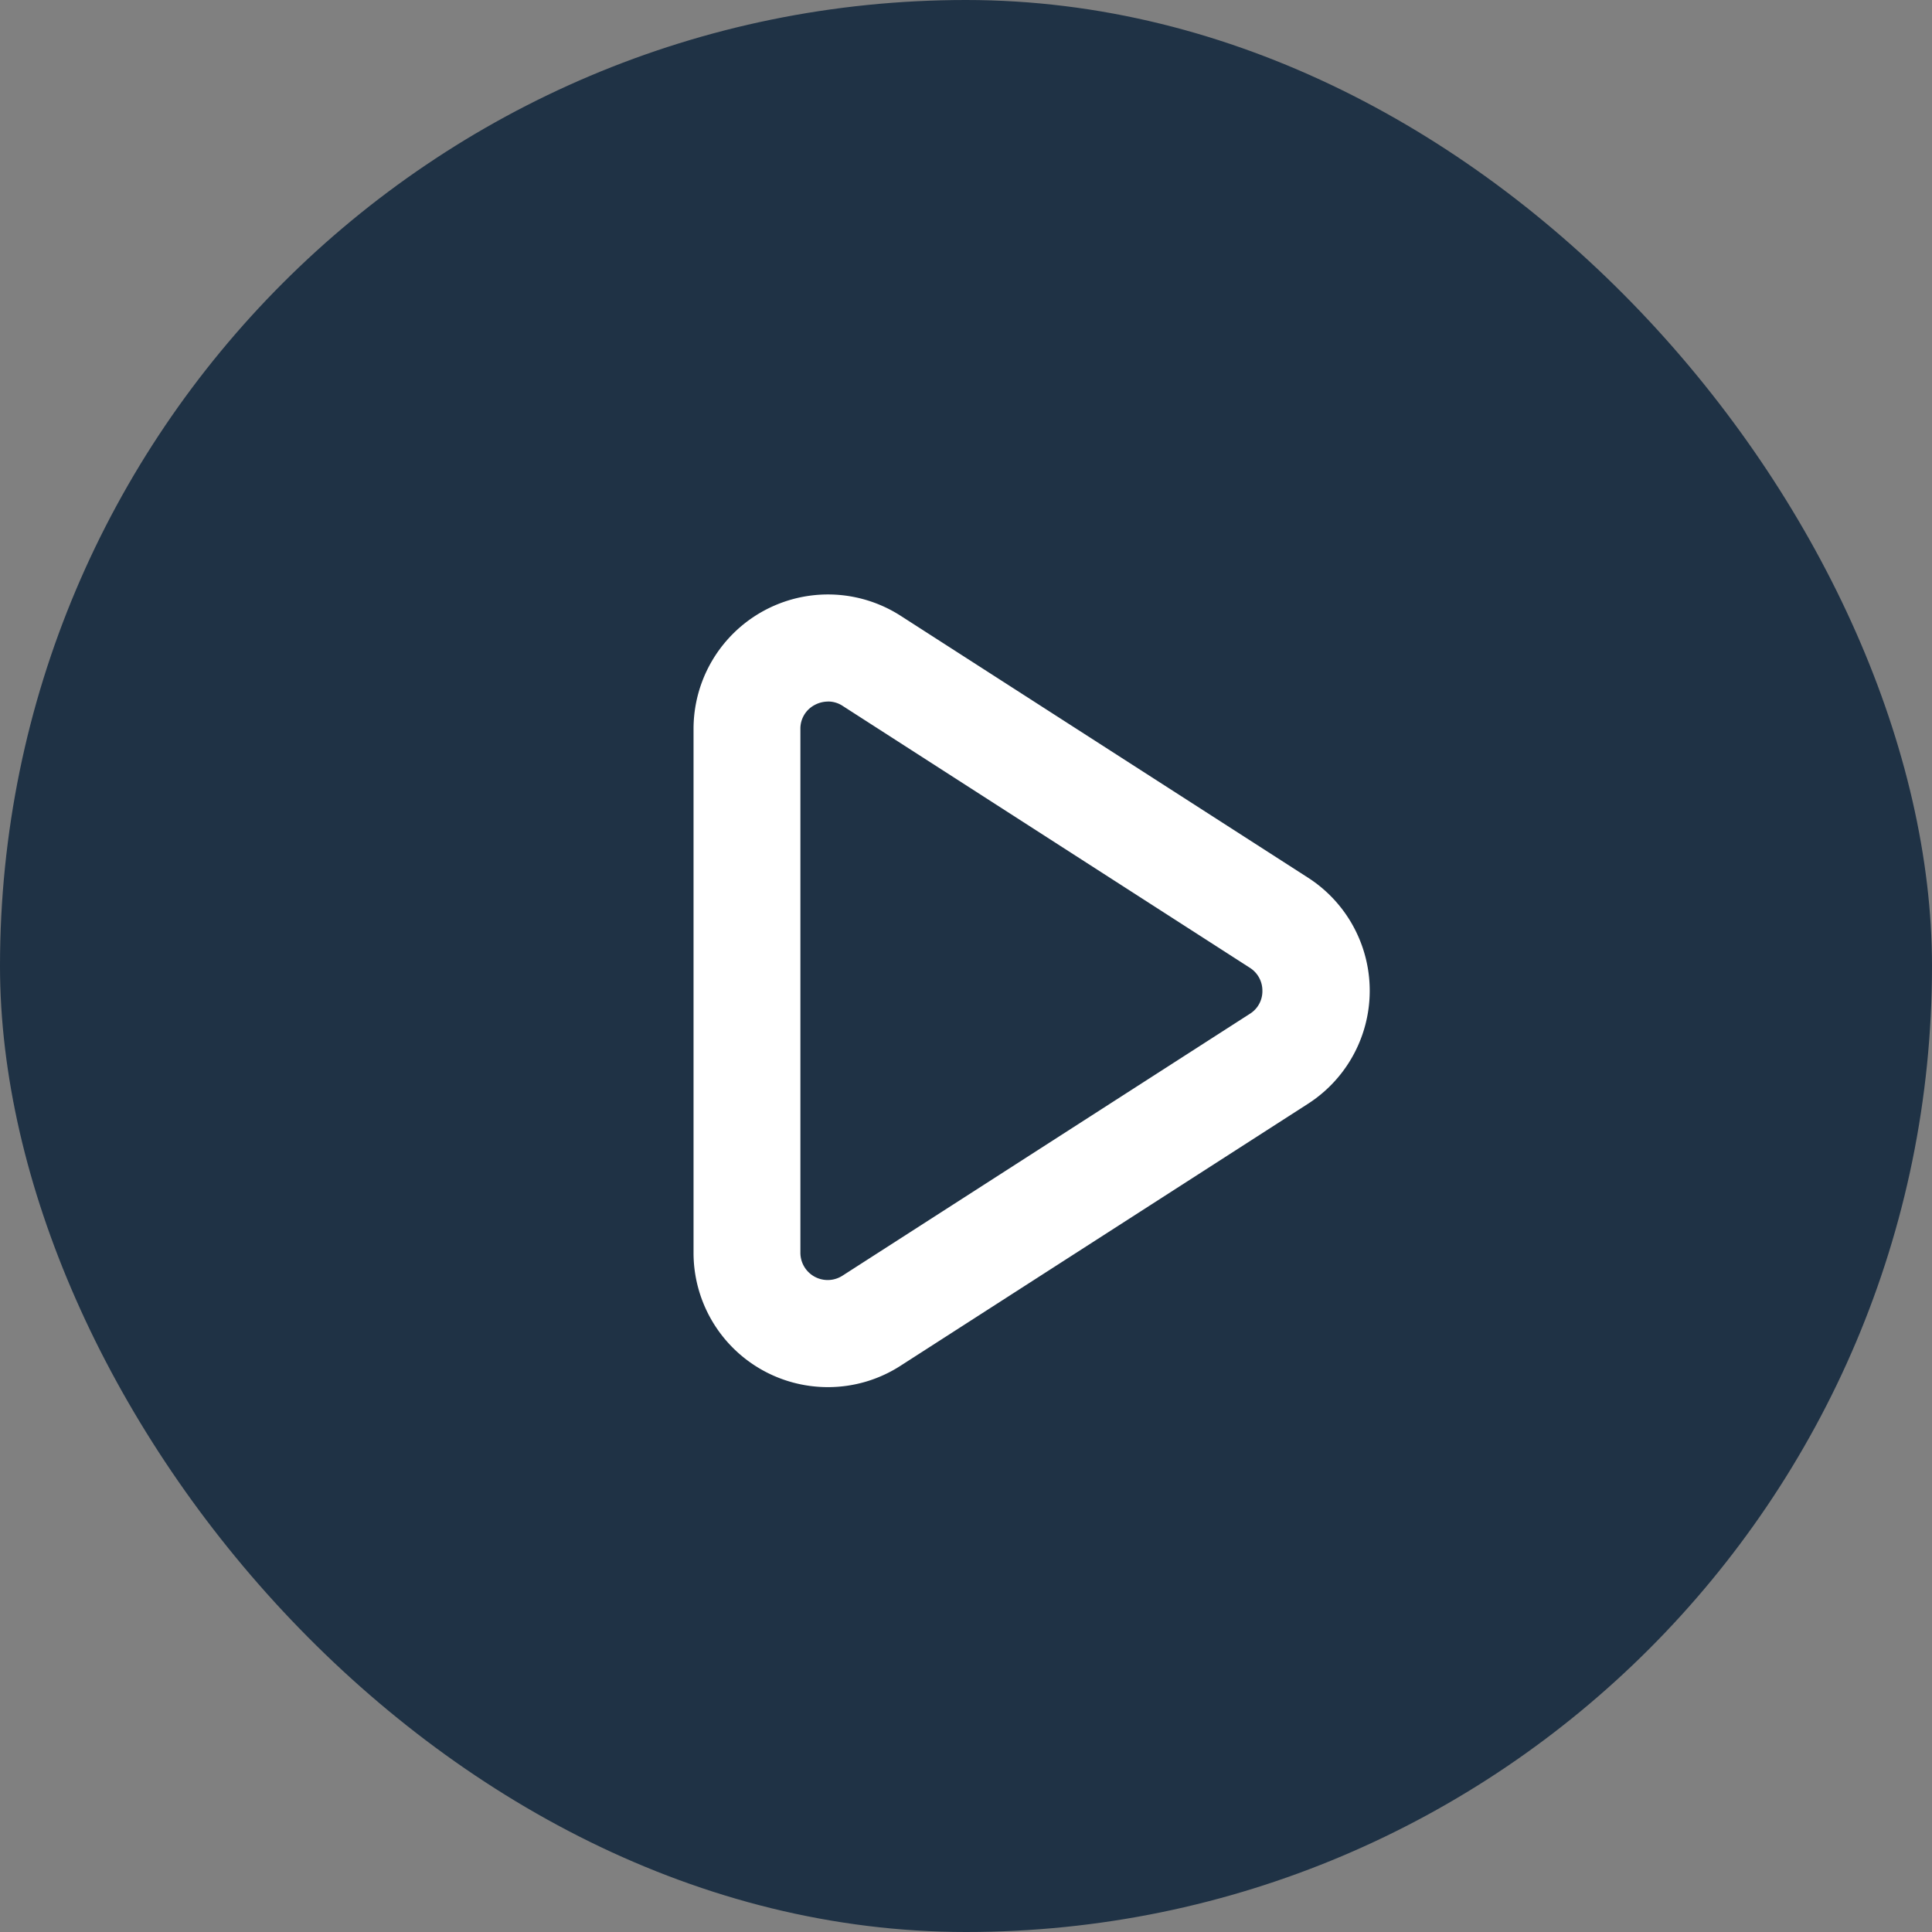 <svg id="Icons_Video_Play_Button" data-name="Icons / Video Play Button" xmlns="http://www.w3.org/2000/svg" width="39" height="39" viewBox="0 0 39 39">
  <rect x="0" y="0" width="39" height="39" fill="#808080" stroke="none"/>
  <rect id="Area_SIZE:LARGE_STATE:DEFAULT_STYLE:STYLE1_" data-name="Area [SIZE:LARGE][STATE:DEFAULT][STYLE:STYLE1]" width="39" height="39" rx="19.5" fill="#1f3245"/>
  <path id="Pfad_8046" data-name="Pfad 8046" d="M27.492,38.6a2.711,2.711,0,0,1-2.713-2.712V25.312a2.714,2.714,0,0,1,4.18-2.283h0l8.224,5.287a2.713,2.713,0,0,1,0,4.564l-8.223,5.287A2.7,2.7,0,0,1,27.492,38.6Zm0-13.839a.573.573,0,0,0-.268.069.538.538,0,0,0-.288.483V35.887a.551.551,0,0,0,.85.463l8.223-5.286a.536.536,0,0,0,.253-.464.545.545,0,0,0-.253-.465L27.79,24.849A.53.53,0,0,0,27.5,24.76Z" transform="translate(-10.779 -10.599)" fill="#fff"/>
</svg>
